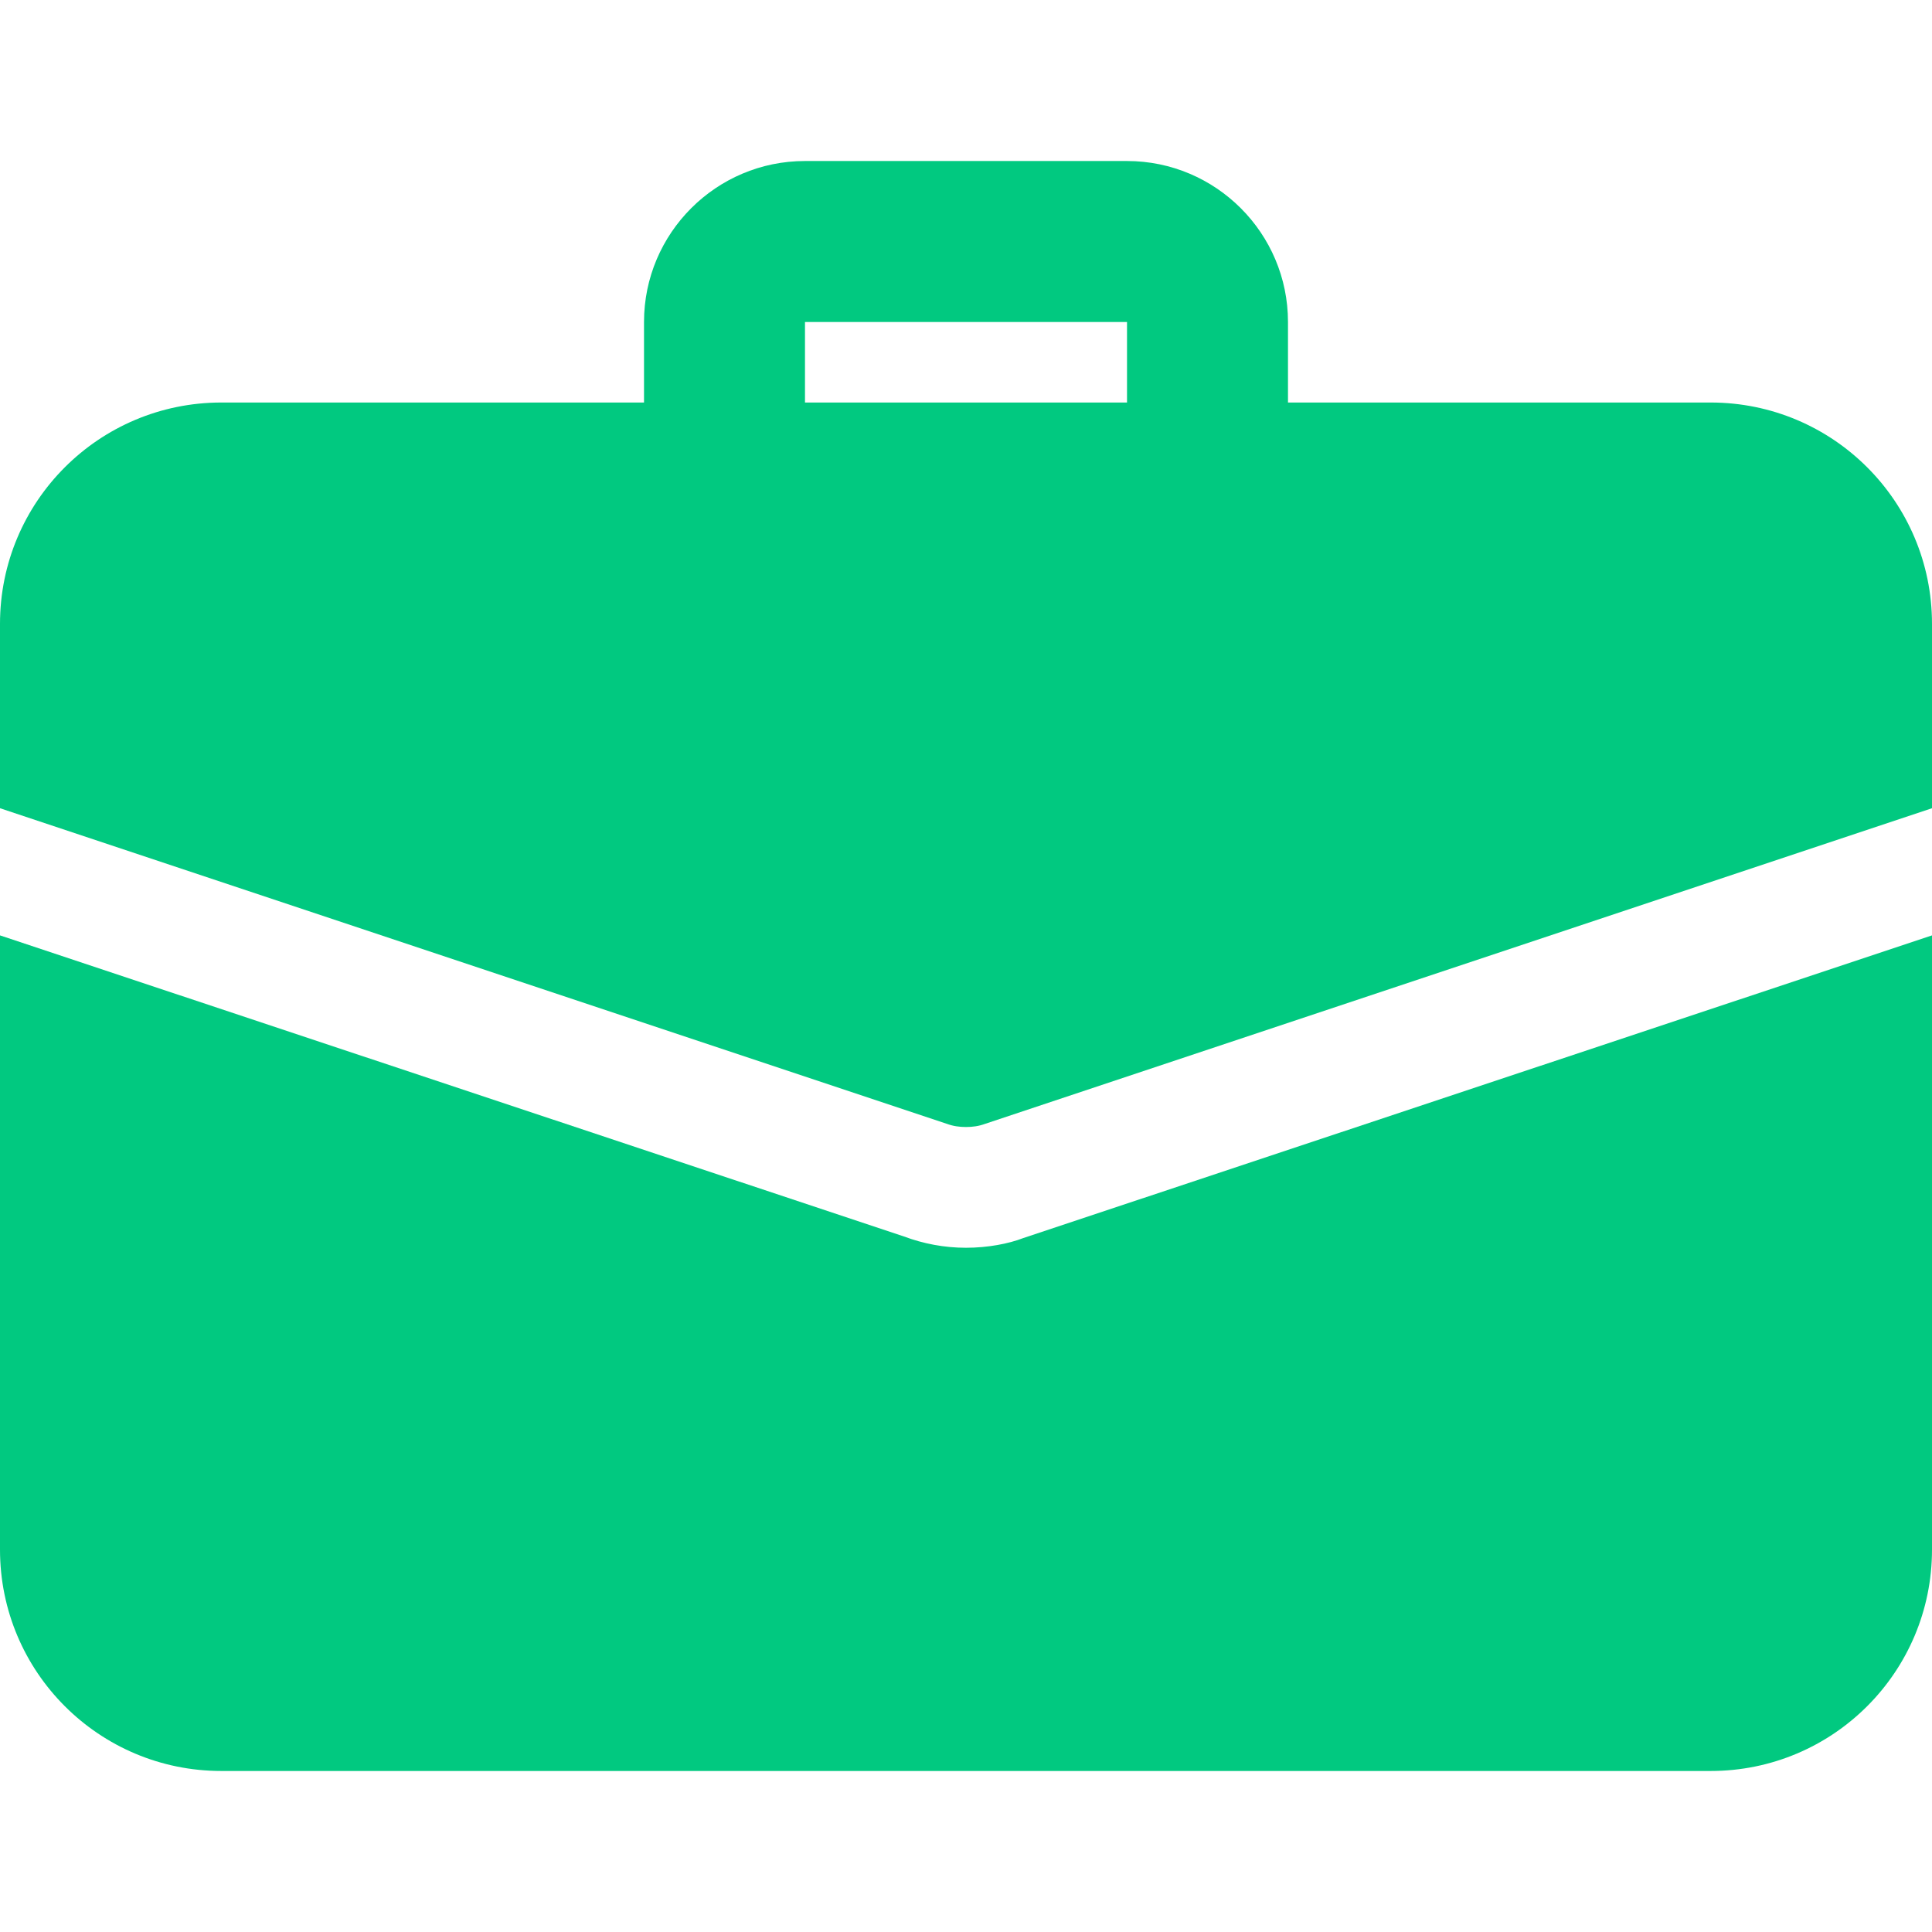 <svg width="44" height="44" viewBox="0 0 44 44" fill="none" xmlns="http://www.w3.org/2000/svg">
<g clip-path="url(#clip0_2074_1665)">
<path d="M27.5 11.917C26.488 11.917 25.667 11.095 25.667 10.083V7.333H18.333V10.083C18.333 11.095 17.512 11.917 16.5 11.917C15.488 11.917 14.667 11.095 14.667 10.083V7.333C14.667 5.311 16.311 3.667 18.333 3.667H25.667C27.689 3.667 29.333 5.311 29.333 7.333V10.083C29.333 11.095 28.512 11.917 27.5 11.917Z" fill="#01C980"/>
<path d="M23.302 28.197C22.972 28.325 22.495 28.417 22 28.417C21.505 28.417 21.028 28.325 20.588 28.16L0 21.303V35.292C0 38.078 2.255 40.333 5.042 40.333H38.958C41.745 40.333 44 38.078 44 35.292V21.303L23.302 28.197Z" fill="#01C980"/>
<path d="M44 14.208V18.407L22.44 25.593C22.293 25.648 22.147 25.667 22 25.667C21.853 25.667 21.707 25.648 21.56 25.593L0 18.407V14.208C0 11.422 2.255 9.167 5.042 9.167H38.958C41.745 9.167 44 11.422 44 14.208Z" fill="#01C980"/>
</g>
<defs>
<clipPath id="clip0_2074_1665">
<rect width="44" height="44" fill="white"/>
</clipPath>
</defs>
</svg>

